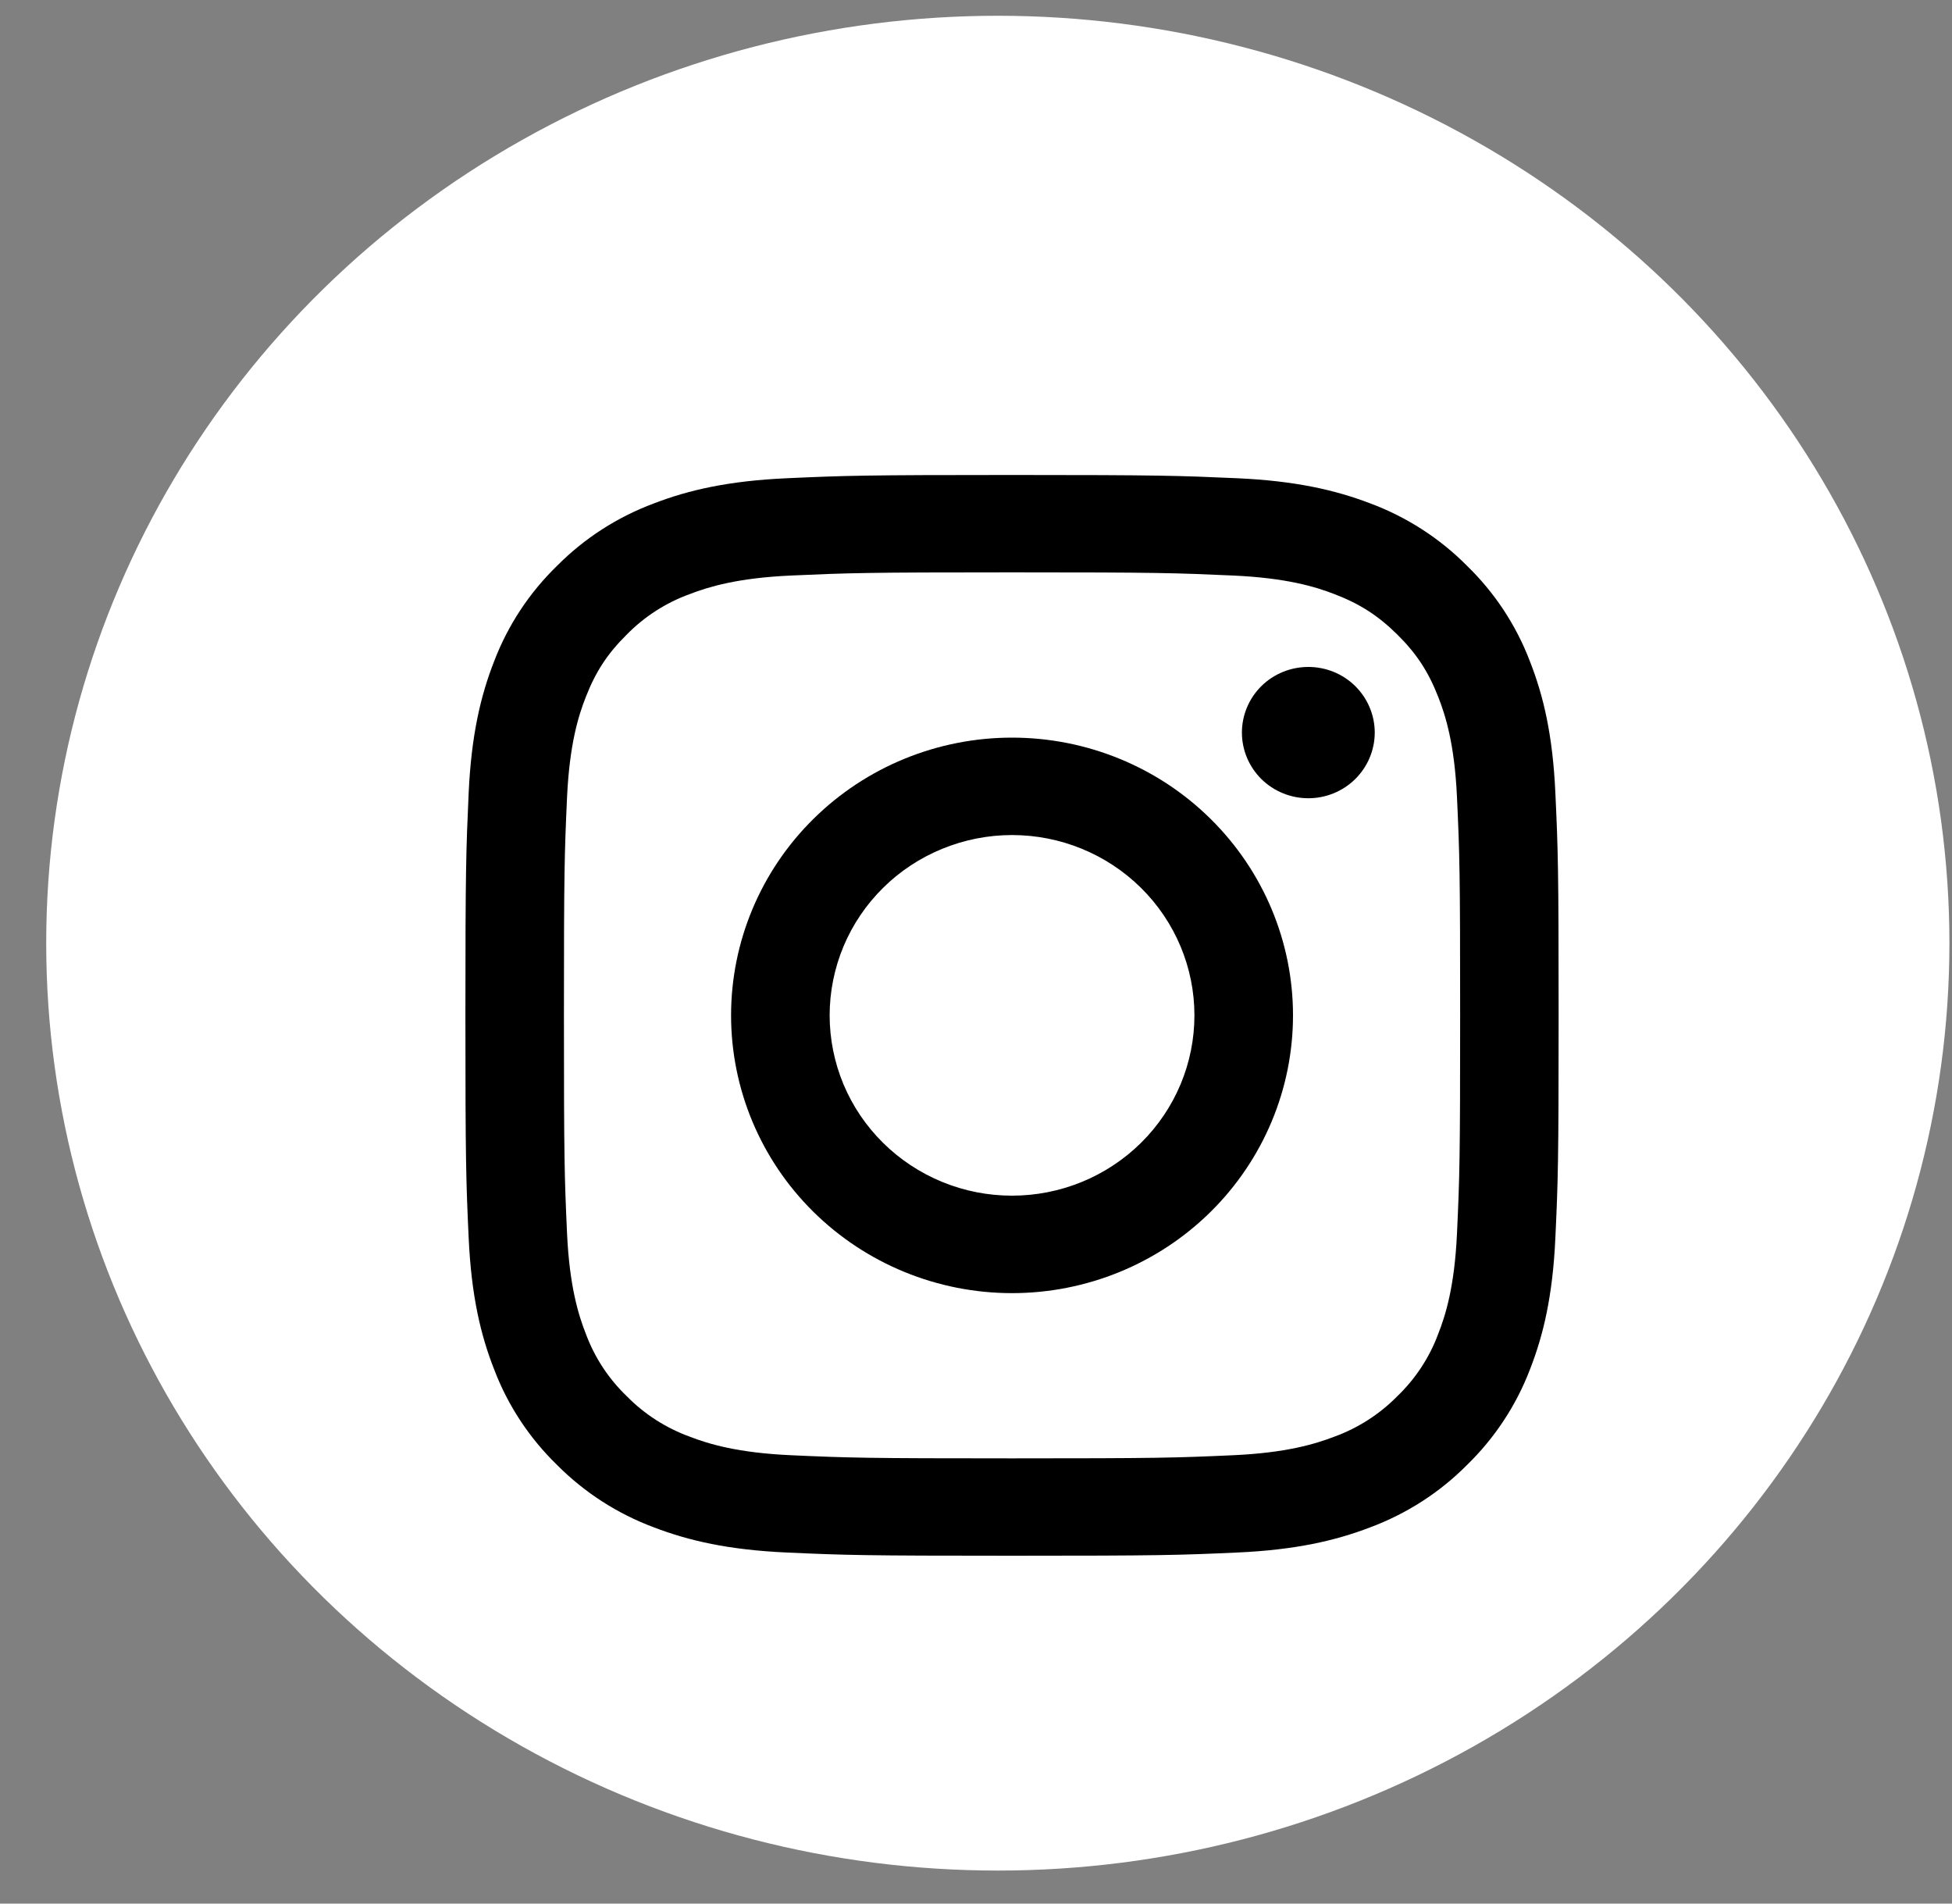 <svg width="40" height="39" viewBox="0 0 40 39" fill="none" xmlns="http://www.w3.org/2000/svg">
<rect x="0" y="0" width="40" height="39" fill="#808080" stroke="none"/>
<ellipse cx="20.447" cy="19.323" rx="19.5" ry="19" fill="white"/>
<path fill-rule="evenodd" clip-rule="evenodd" d="M16.667 16.779C17.747 15.711 19.211 15.112 20.738 15.112C22.265 15.112 23.73 15.711 24.809 16.779C25.889 17.846 26.496 19.293 26.496 20.802C26.496 22.311 25.889 23.759 24.809 24.826C23.73 25.893 22.265 26.493 20.738 26.493C19.211 26.493 17.747 25.893 16.667 24.826C15.587 23.759 14.981 22.311 14.981 20.802C14.981 19.293 15.587 17.846 16.667 16.779ZM19.308 24.215C19.761 24.401 20.247 24.496 20.738 24.496C21.729 24.496 22.68 24.107 23.381 23.414C24.082 22.722 24.476 21.782 24.476 20.802C24.476 19.823 24.082 18.883 23.381 18.19C22.68 17.497 21.729 17.108 20.738 17.108C20.247 17.108 19.761 17.204 19.308 17.39C18.855 17.575 18.442 17.847 18.096 18.19C17.748 18.533 17.473 18.941 17.285 19.389C17.098 19.837 17.001 20.317 17.001 20.802C17.001 21.287 17.098 21.768 17.285 22.216C17.473 22.664 17.748 23.071 18.096 23.414C18.442 23.757 18.855 24.029 19.308 24.215Z" fill="black"/>
<path d="M27.772 15.96C28.027 15.707 28.171 15.365 28.171 15.009C28.171 14.652 28.027 14.31 27.772 14.057C27.517 13.805 27.171 13.664 26.81 13.664C26.449 13.664 26.102 13.805 25.847 14.057C25.592 14.31 25.449 14.652 25.449 15.009C25.449 15.365 25.592 15.707 25.847 15.96C26.102 16.212 26.449 16.354 26.81 16.354C27.171 16.354 27.517 16.212 27.772 15.96Z" fill="black"/>
<path fill-rule="evenodd" clip-rule="evenodd" d="M16.12 9.798C17.315 9.744 17.696 9.731 20.738 9.731C23.781 9.731 24.161 9.745 25.355 9.798C26.548 9.852 27.363 10.04 28.076 10.312C28.823 10.59 29.5 11.026 30.059 11.589C30.629 12.142 31.07 12.811 31.351 13.55C31.628 14.254 31.818 15.059 31.872 16.238C31.927 17.419 31.939 17.796 31.939 20.802C31.939 23.809 31.927 24.186 31.872 25.366C31.818 26.545 31.628 27.35 31.352 28.055C31.07 28.793 30.629 29.462 30.06 30.015C29.5 30.579 28.822 31.014 28.076 31.292C27.363 31.565 26.549 31.753 25.356 31.807C24.161 31.861 23.78 31.873 20.738 31.873C17.696 31.873 17.315 31.861 16.12 31.807C14.928 31.753 14.113 31.565 13.401 31.292C12.654 31.014 11.977 30.578 11.417 30.015C10.847 29.462 10.406 28.793 10.126 28.055C9.848 27.35 9.659 26.545 9.604 25.366C9.55 24.186 9.537 23.81 9.537 20.802C9.537 17.795 9.551 17.419 9.604 16.239C9.659 15.06 9.849 14.254 10.125 13.55C10.406 12.812 10.847 12.143 11.417 11.59C11.977 11.026 12.654 10.591 13.401 10.313C14.113 10.039 14.928 9.852 16.12 9.798ZM25.265 11.791C24.084 11.738 23.729 11.726 20.738 11.726C17.747 11.726 17.393 11.738 16.212 11.791C15.12 11.84 14.527 12.02 14.132 12.172C13.645 12.349 13.205 12.632 12.844 13C12.452 13.387 12.209 13.756 12.007 14.273C11.852 14.663 11.671 15.249 11.62 16.328C11.567 17.496 11.556 17.846 11.556 20.802C11.556 23.758 11.567 24.109 11.62 25.276C11.671 26.355 11.853 26.942 12.007 27.332C12.186 27.813 12.472 28.248 12.844 28.605C13.205 28.973 13.645 29.255 14.132 29.433C14.527 29.585 15.12 29.765 16.212 29.814C17.393 29.867 17.747 29.878 20.738 29.878C23.73 29.878 24.084 29.867 25.265 29.814C26.357 29.765 26.95 29.584 27.345 29.433C27.831 29.255 28.271 28.973 28.633 28.605C29.005 28.248 29.291 27.813 29.47 27.332C29.624 26.942 29.806 26.355 29.856 25.276C29.91 24.109 29.921 23.758 29.921 20.802C29.921 17.846 29.91 17.496 29.856 16.328C29.806 15.249 29.624 14.663 29.47 14.273C29.267 13.756 29.025 13.387 28.633 13C28.241 12.613 27.867 12.372 27.345 12.172C26.95 12.019 26.357 11.84 25.265 11.791Z" fill="black"/>
</svg>
